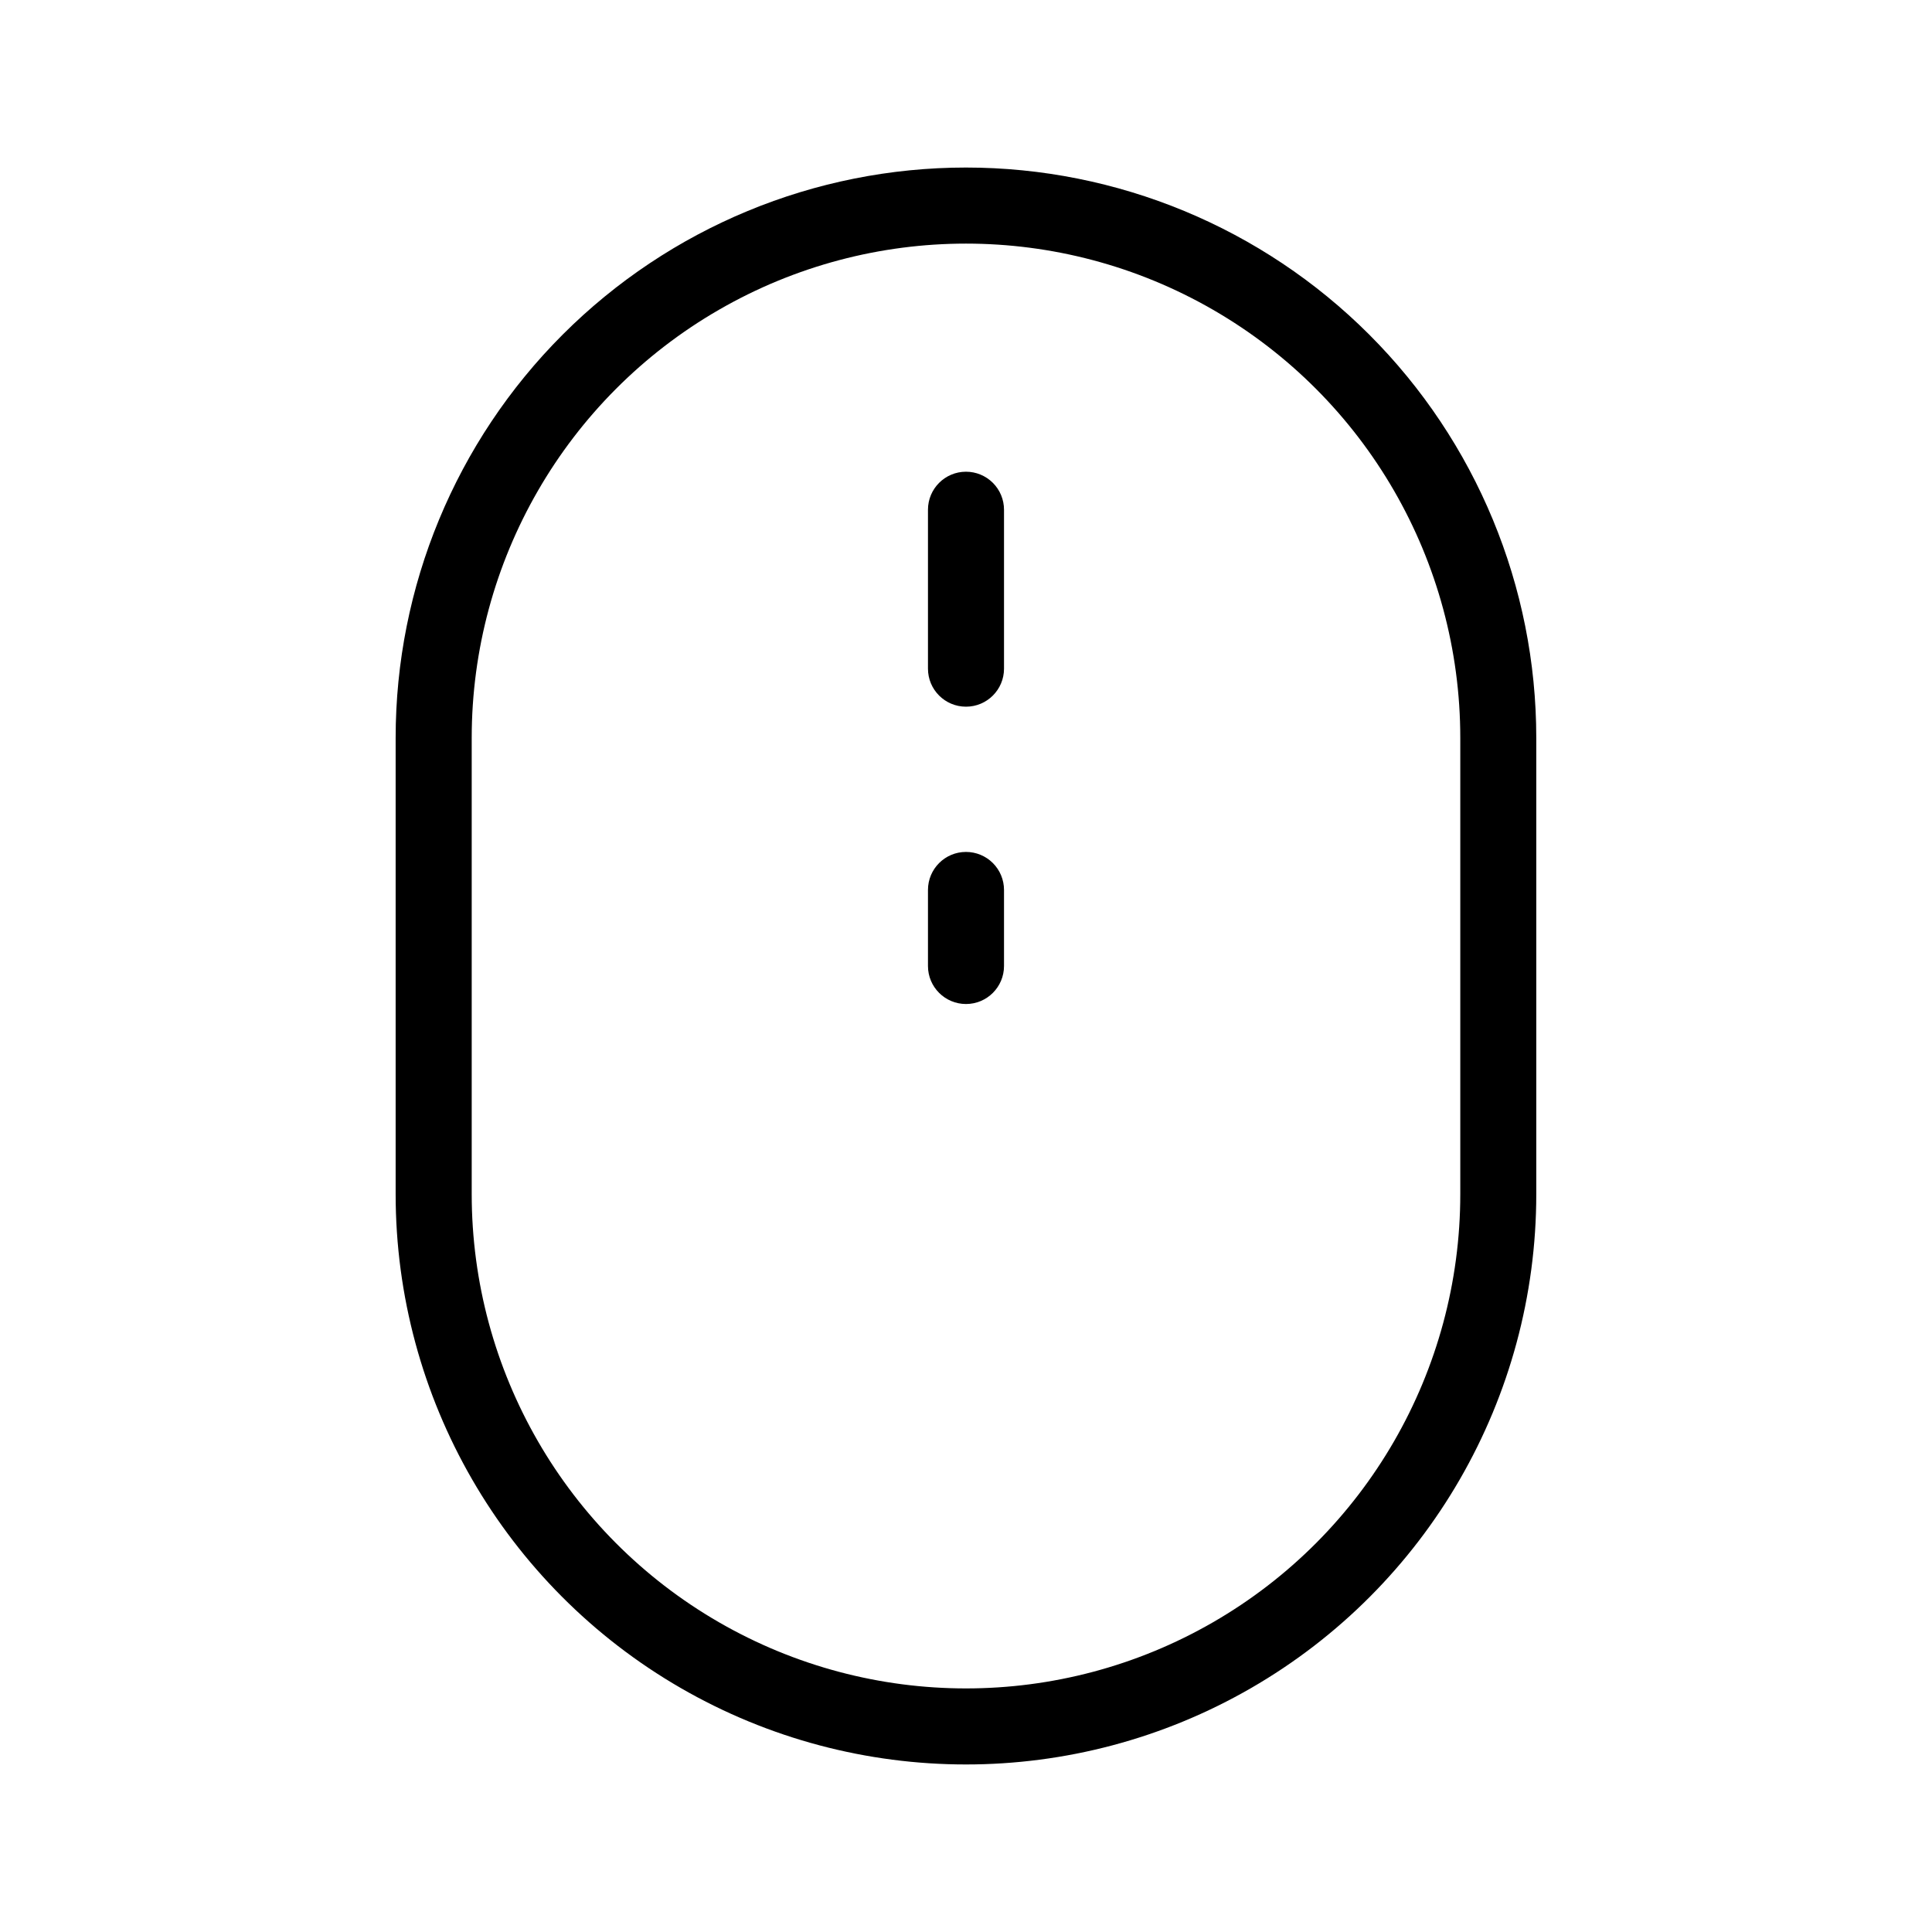 <?xml version="1.0" encoding="UTF-8"?>
<!-- Uploaded to: SVG Repo, www.svgrepo.com, Generator: SVG Repo Mixer Tools -->
<svg fill="#000000" width="800px" height="800px" version="1.1" viewBox="144 144 512 512" xmlns="http://www.w3.org/2000/svg">
 <g>
  <path d="m400 269.01c-5.566 0-10.078 4.512-10.078 10.078v42.117c0 5.566 4.512 10.074 10.078 10.074 5.562 0 10.074-4.508 10.074-10.074v-42.117c0-2.676-1.062-5.238-2.949-7.125-1.891-1.891-4.453-2.953-7.125-2.953z"/>
  <path d="m400 369.77c-5.566 0-10.078 4.512-10.078 10.078v20.152c0 5.562 4.512 10.074 10.078 10.074 5.562 0 10.074-4.512 10.074-10.074v-20.152c0-2.676-1.062-5.238-2.949-7.125-1.891-1.891-4.453-2.953-7.125-2.953z"/>
  <path d="m400 188.4c-40.086 0-78.531 15.926-106.88 44.27s-44.27 66.789-44.27 106.88v120.91c0 53.996 28.809 103.89 75.57 130.89 46.766 27 104.38 27 151.14 0 46.762-26.996 75.57-76.895 75.57-130.89v-120.91c0-40.086-15.922-78.531-44.27-106.88-28.344-28.344-66.785-44.27-106.87-44.27zm130.99 272.06c0 46.797-24.965 90.039-65.496 113.44-40.527 23.398-90.461 23.398-130.99 0-40.527-23.402-65.496-66.645-65.496-113.44v-120.91c0-46.801 24.969-90.043 65.496-113.44 40.527-23.402 90.461-23.402 130.99 0 40.531 23.398 65.496 66.641 65.496 113.44z"/>
 </g>
</svg>